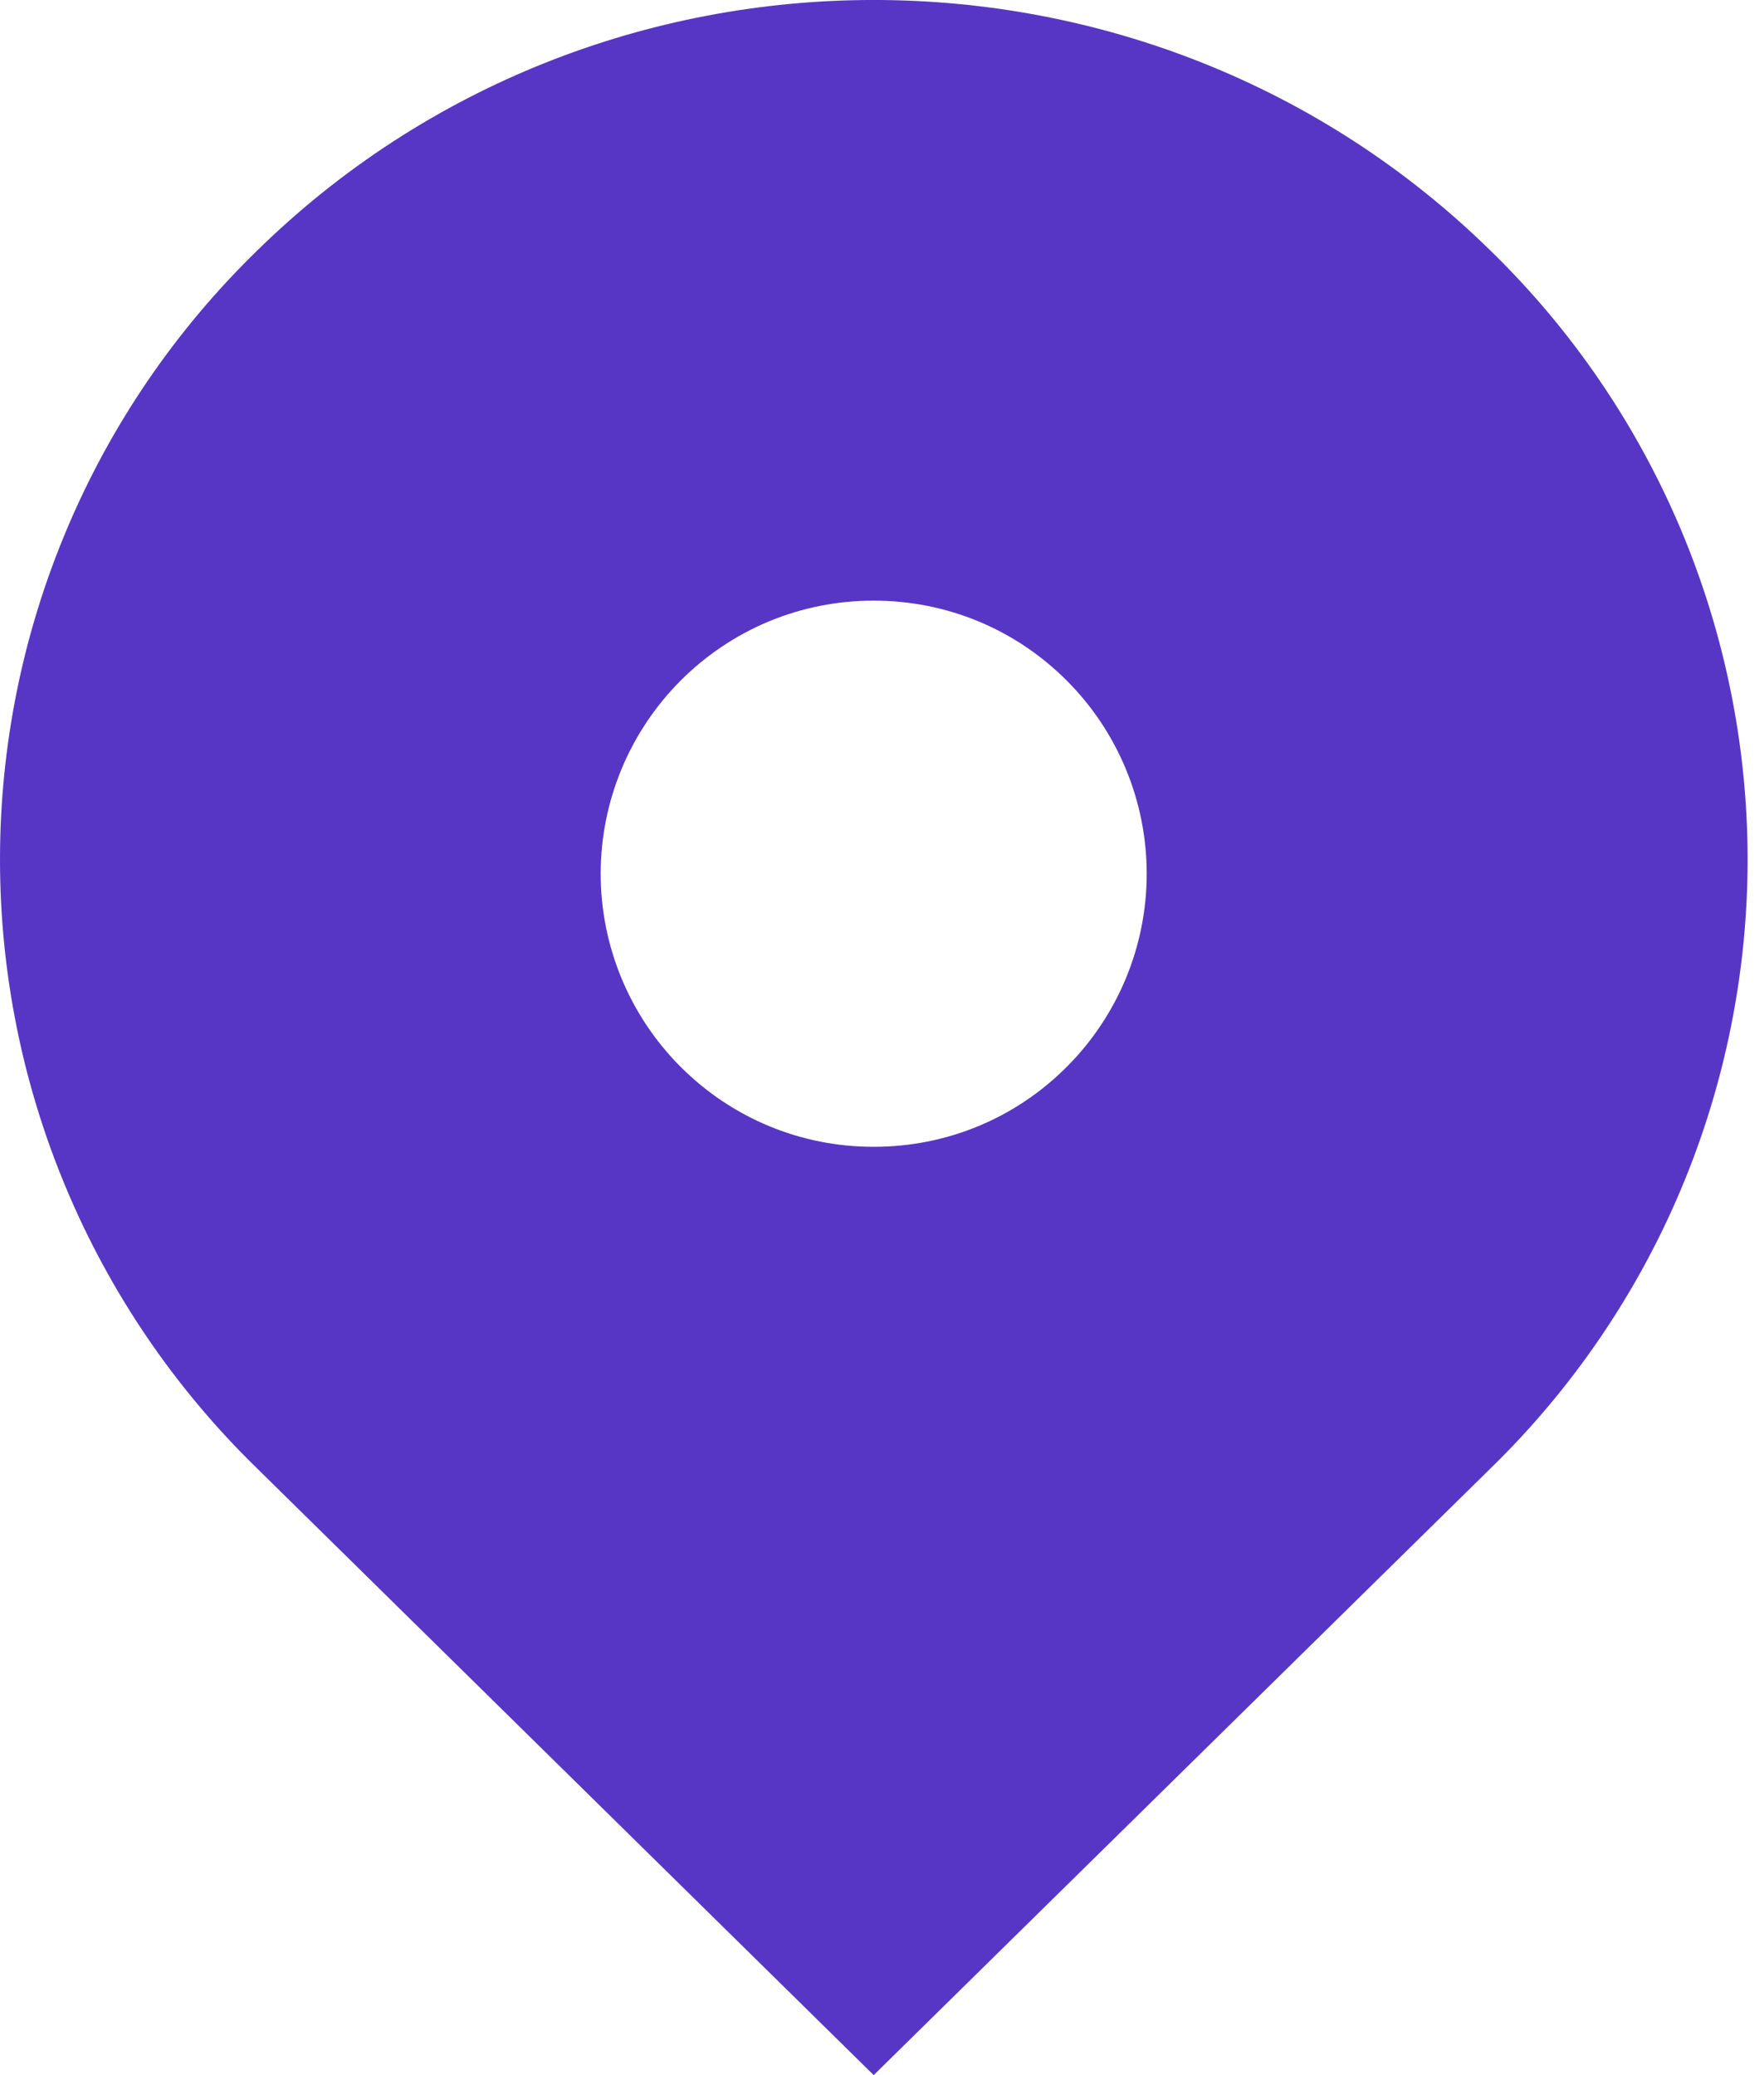 <svg width="17" height="20" viewBox="0 0 17 20" fill="none" xmlns="http://www.w3.org/2000/svg">
<path d="M14.375 2.426C11.087 -0.809 5.755 -0.809 2.467 2.426C1.686 3.189 1.065 4.1 0.642 5.106C0.218 6.112 0 7.193 0 8.284C0 9.376 0.218 10.456 0.642 11.462C1.065 12.468 1.686 13.379 2.467 14.142L8.42 20L14.375 14.142C15.156 13.379 15.776 12.468 16.2 11.462C16.623 10.456 16.842 9.376 16.842 8.284C16.842 7.193 16.623 6.112 16.2 5.106C15.776 4.1 15.156 3.189 14.375 2.426ZM8.42 11.053C7.717 11.053 7.057 10.779 6.559 10.282C6.066 9.788 5.789 9.119 5.789 8.421C5.789 7.723 6.066 7.054 6.559 6.56C7.056 6.063 7.717 5.789 8.42 5.789C9.123 5.789 9.785 6.063 10.281 6.56C10.774 7.054 11.051 7.723 11.051 8.421C11.051 9.119 10.774 9.788 10.281 10.282C9.785 10.779 9.123 11.053 8.42 11.053Z" fill="#5736C5"/>
</svg>
